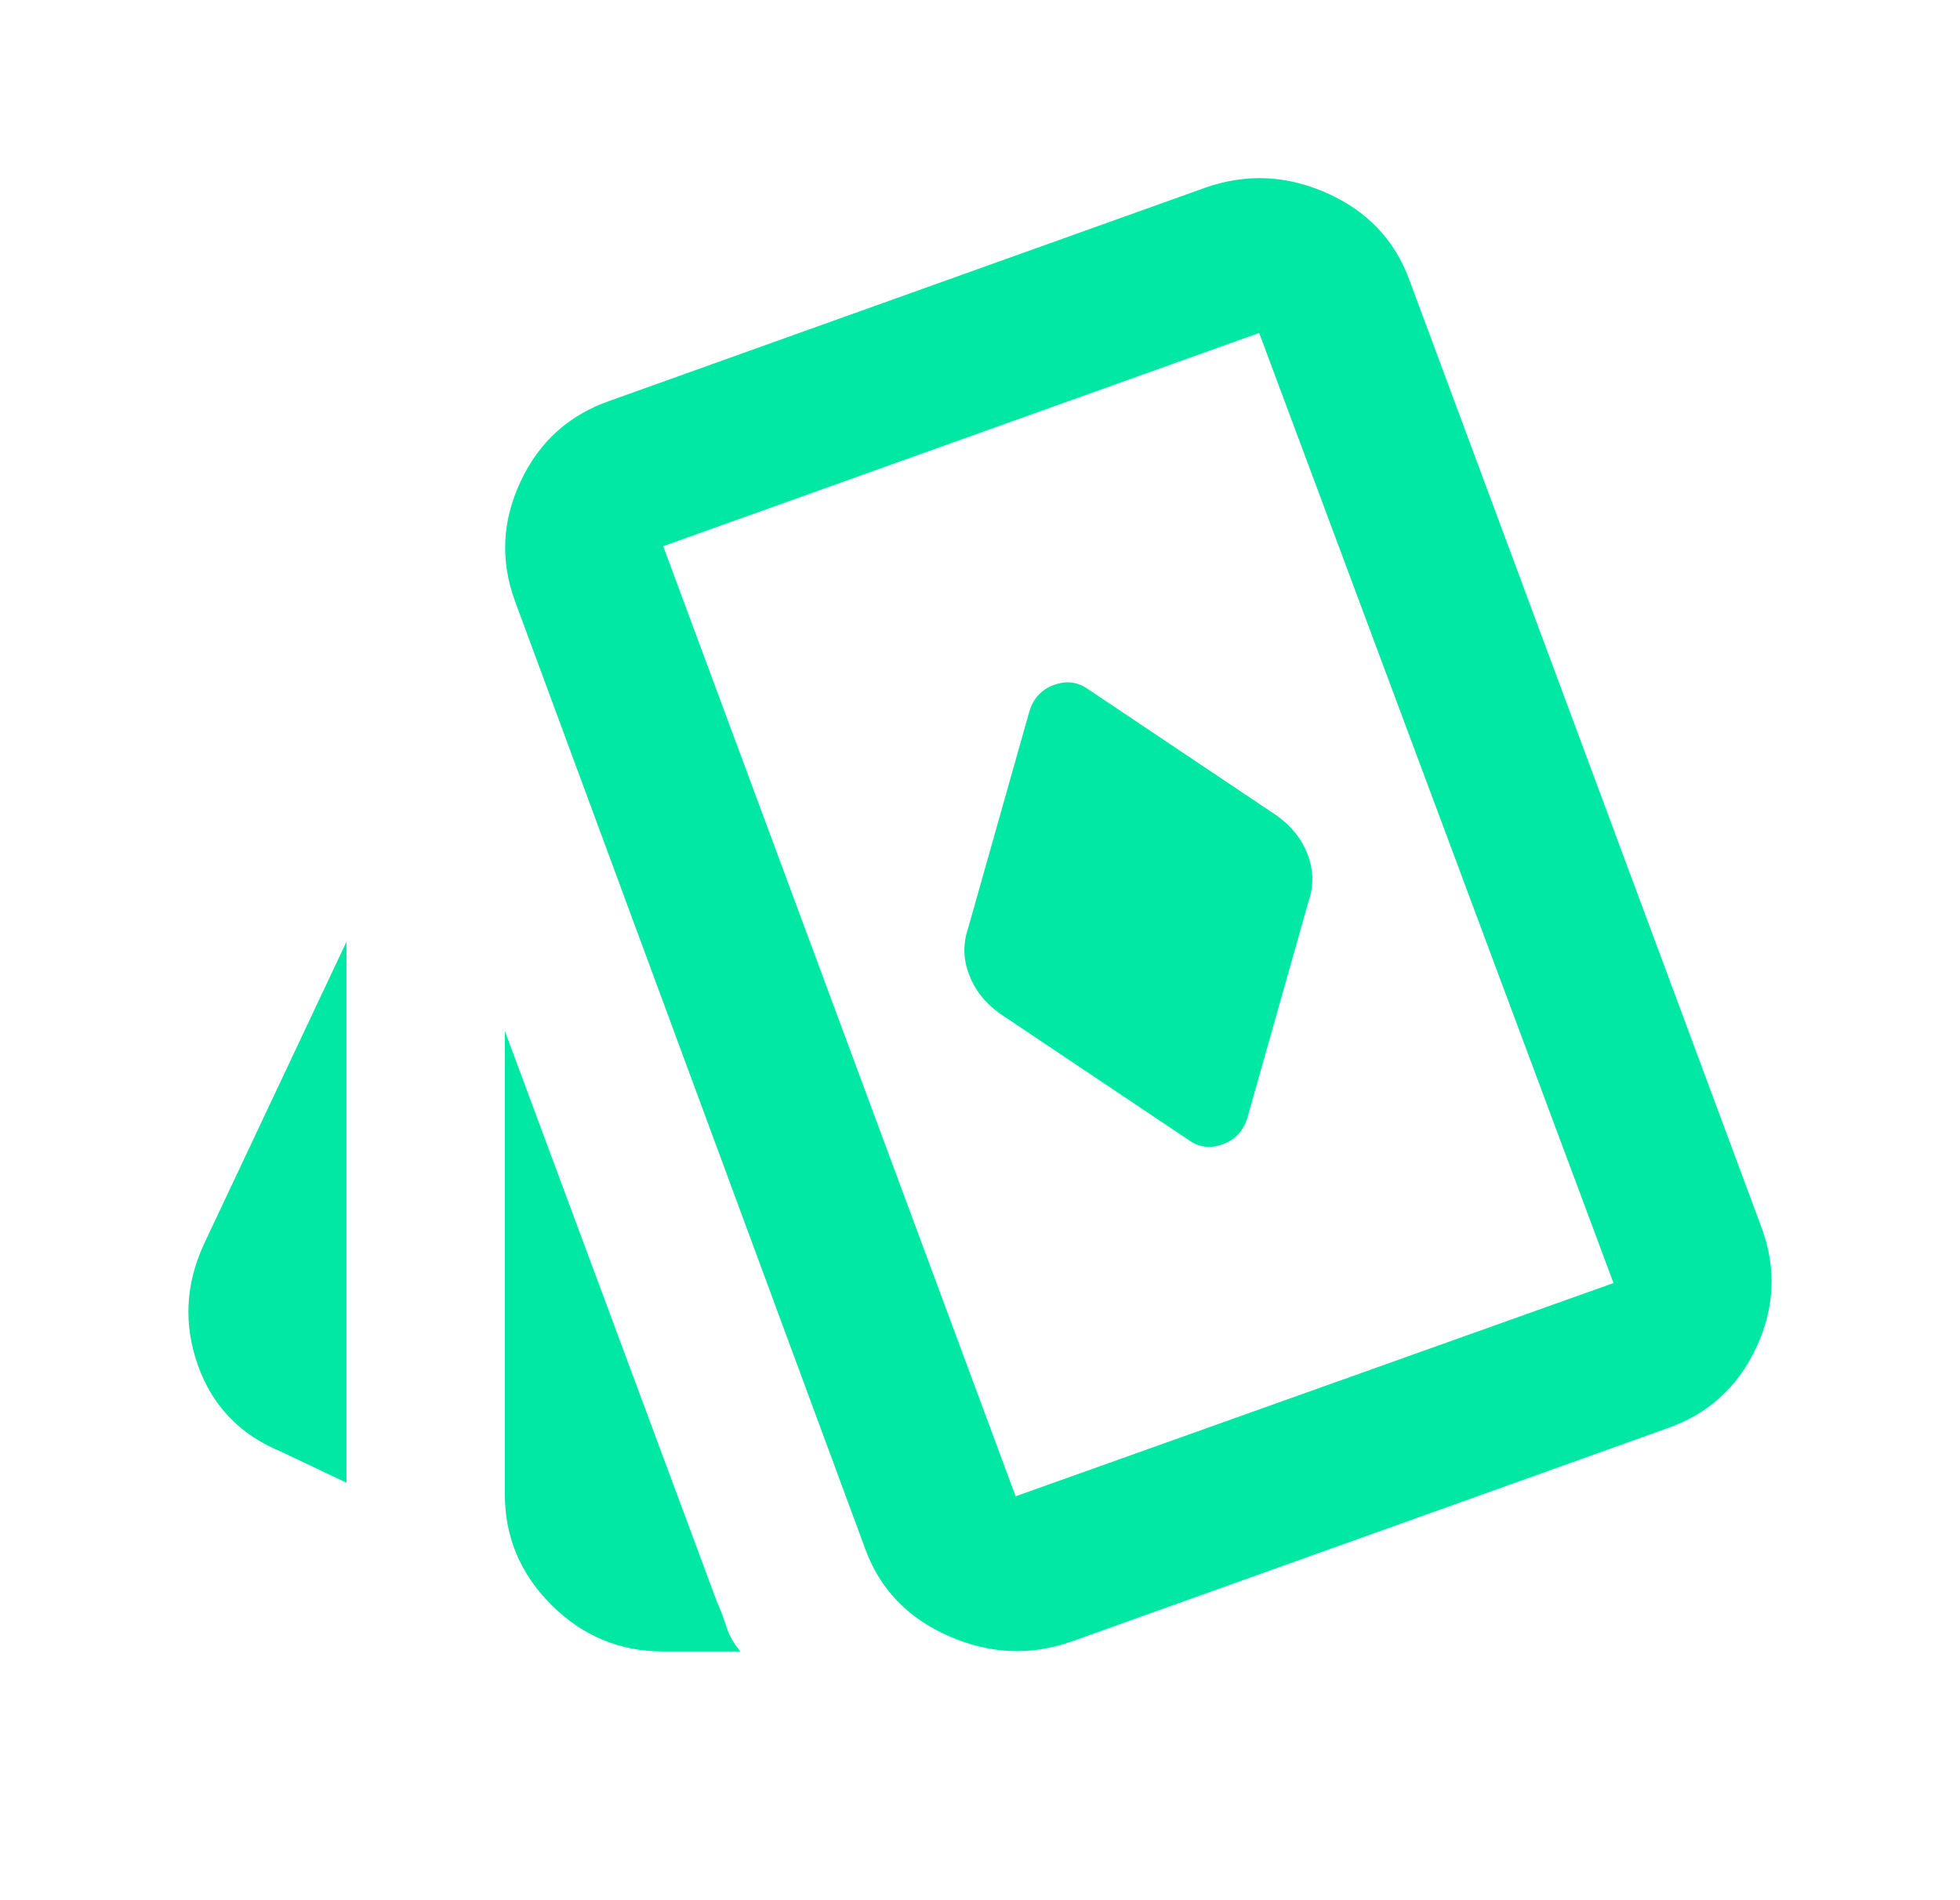 <svg width="33" height="32" viewBox="0 0 33 32" fill="none" xmlns="http://www.w3.org/2000/svg">
<mask id="mask0_210_72" style="mask-type:alpha" maskUnits="userSpaceOnUse" x="0" y="0" width="33" height="32">
<path d="M32.5 0.382H0.5V31.729H32.5V0.382Z" fill="#D9D9D9"/>
</mask>
<g mask="url(#mask0_210_72)">
<path d="M21 18.831L22.033 15.174C22.122 14.913 22.116 14.651 22.017 14.39C21.916 14.129 21.744 13.911 21.5 13.737L18.333 11.615C18.155 11.484 17.961 11.457 17.75 11.533C17.539 11.609 17.4 11.756 17.333 11.974L16.3 15.631C16.211 15.892 16.216 16.154 16.317 16.415C16.416 16.676 16.589 16.894 16.833 17.068L20 19.19C20.178 19.321 20.372 19.348 20.583 19.272C20.794 19.196 20.933 19.049 21 18.831ZM5.833 24.97L4.733 24.447C4.044 24.164 3.578 23.68 3.333 22.994C3.089 22.309 3.122 21.628 3.433 20.953L5.833 15.86V24.97ZM11.166 27.811C10.433 27.811 9.805 27.549 9.283 27.027C8.761 26.505 8.5 25.884 8.5 25.166V17.362L12.066 26.962C12.133 27.114 12.189 27.261 12.233 27.402C12.278 27.544 12.355 27.68 12.466 27.811H11.166ZM18.033 27.647C17.344 27.887 16.655 27.854 15.966 27.549C15.278 27.245 14.811 26.755 14.566 26.08L8.667 10.113C8.422 9.438 8.455 8.768 8.767 8.104C9.078 7.441 9.578 6.989 10.267 6.749L20.3 3.158C20.989 2.918 21.672 2.951 22.35 3.256C23.028 3.56 23.489 4.05 23.733 4.725L29.666 20.692C29.911 21.367 29.878 22.037 29.567 22.7C29.255 23.364 28.755 23.816 28.067 24.055L18.033 27.647ZM17.1 25.198L27.166 21.607L21.2 5.607L11.166 9.198L17.1 25.198Z" fill="#00E8A3"/>
</g>
</svg>
